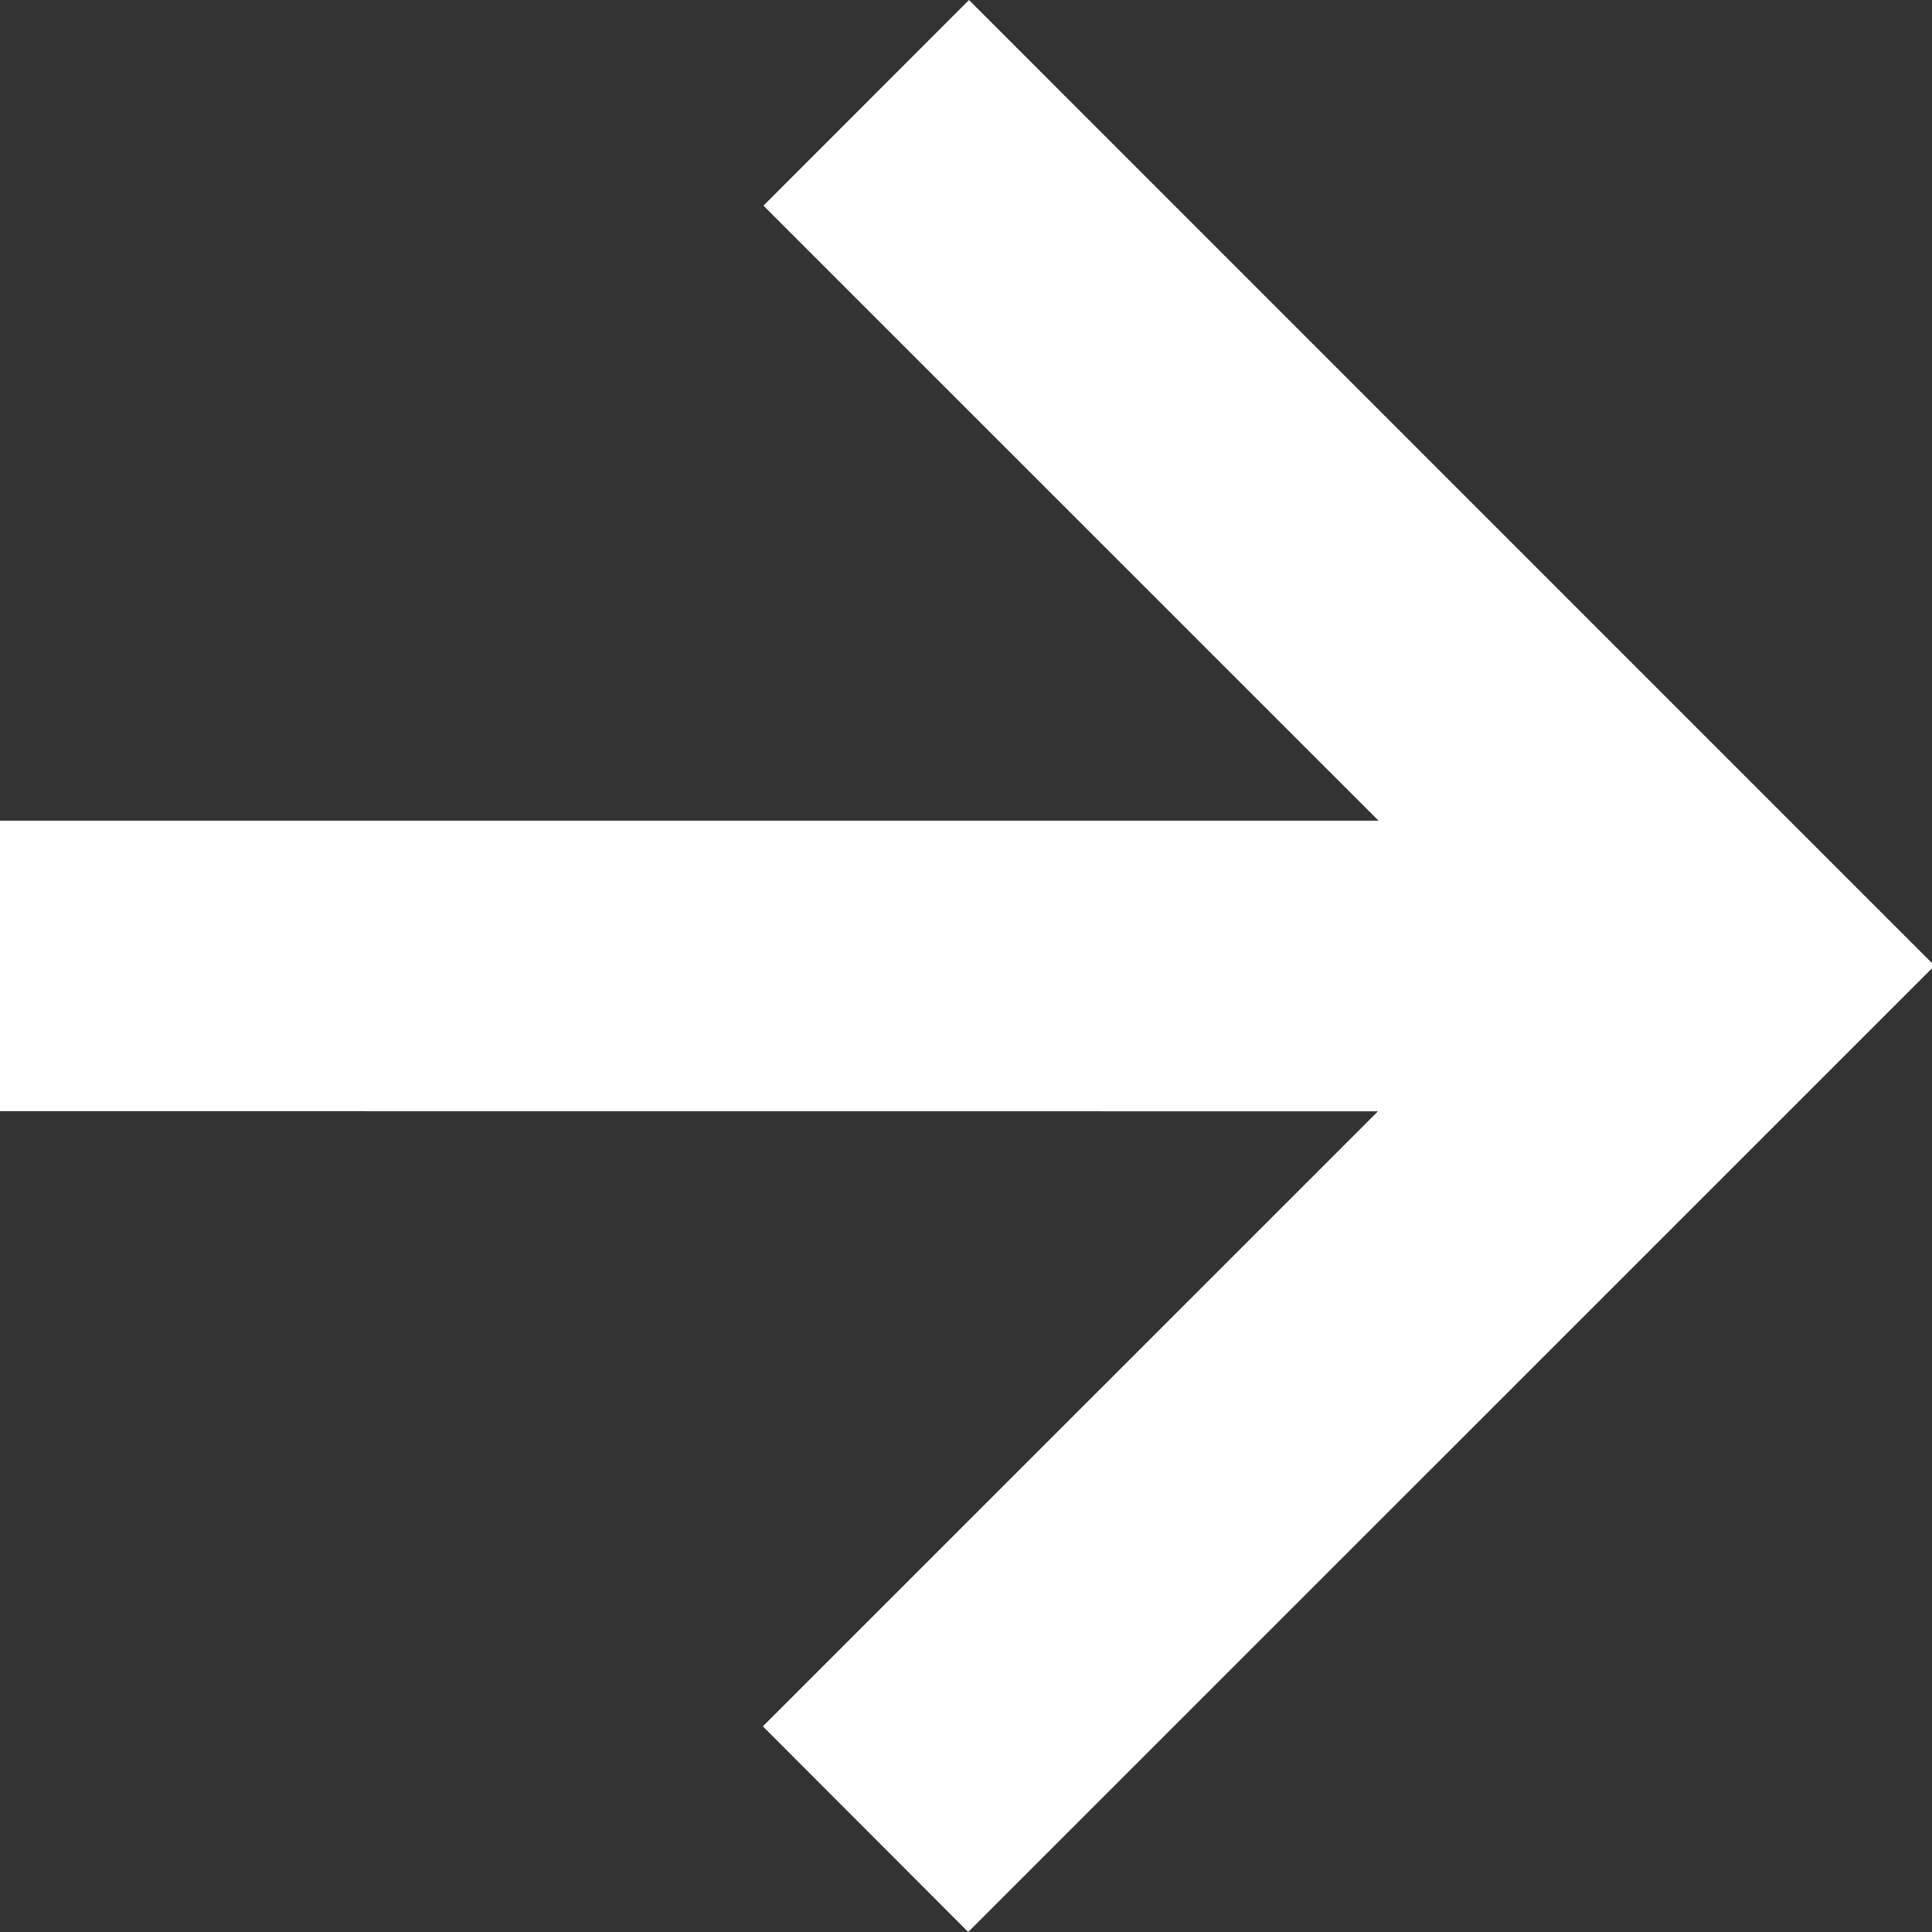 <?xml version="1.0" encoding="UTF-8"?> <svg xmlns="http://www.w3.org/2000/svg" width="20" height="20" viewBox="0 0 20 20" fill="none"><rect x="0" y="0" width="20" height="20" fill="#333333" stroke="none"/> <g clip-path="url(#clip0_196_13665)"> <path d="M-0.023 11.504L14.264 11.505L7.897 17.871L10.023 20L20.027 9.997L10.031 0L7.903 2.129L14.27 8.495H-0.021L-0.023 11.504Z" fill="white"></path> </g> <defs> <clipPath id="clip0_196_13665"> <rect width="20" height="20" fill="white"></rect> </clipPath> </defs> </svg> 